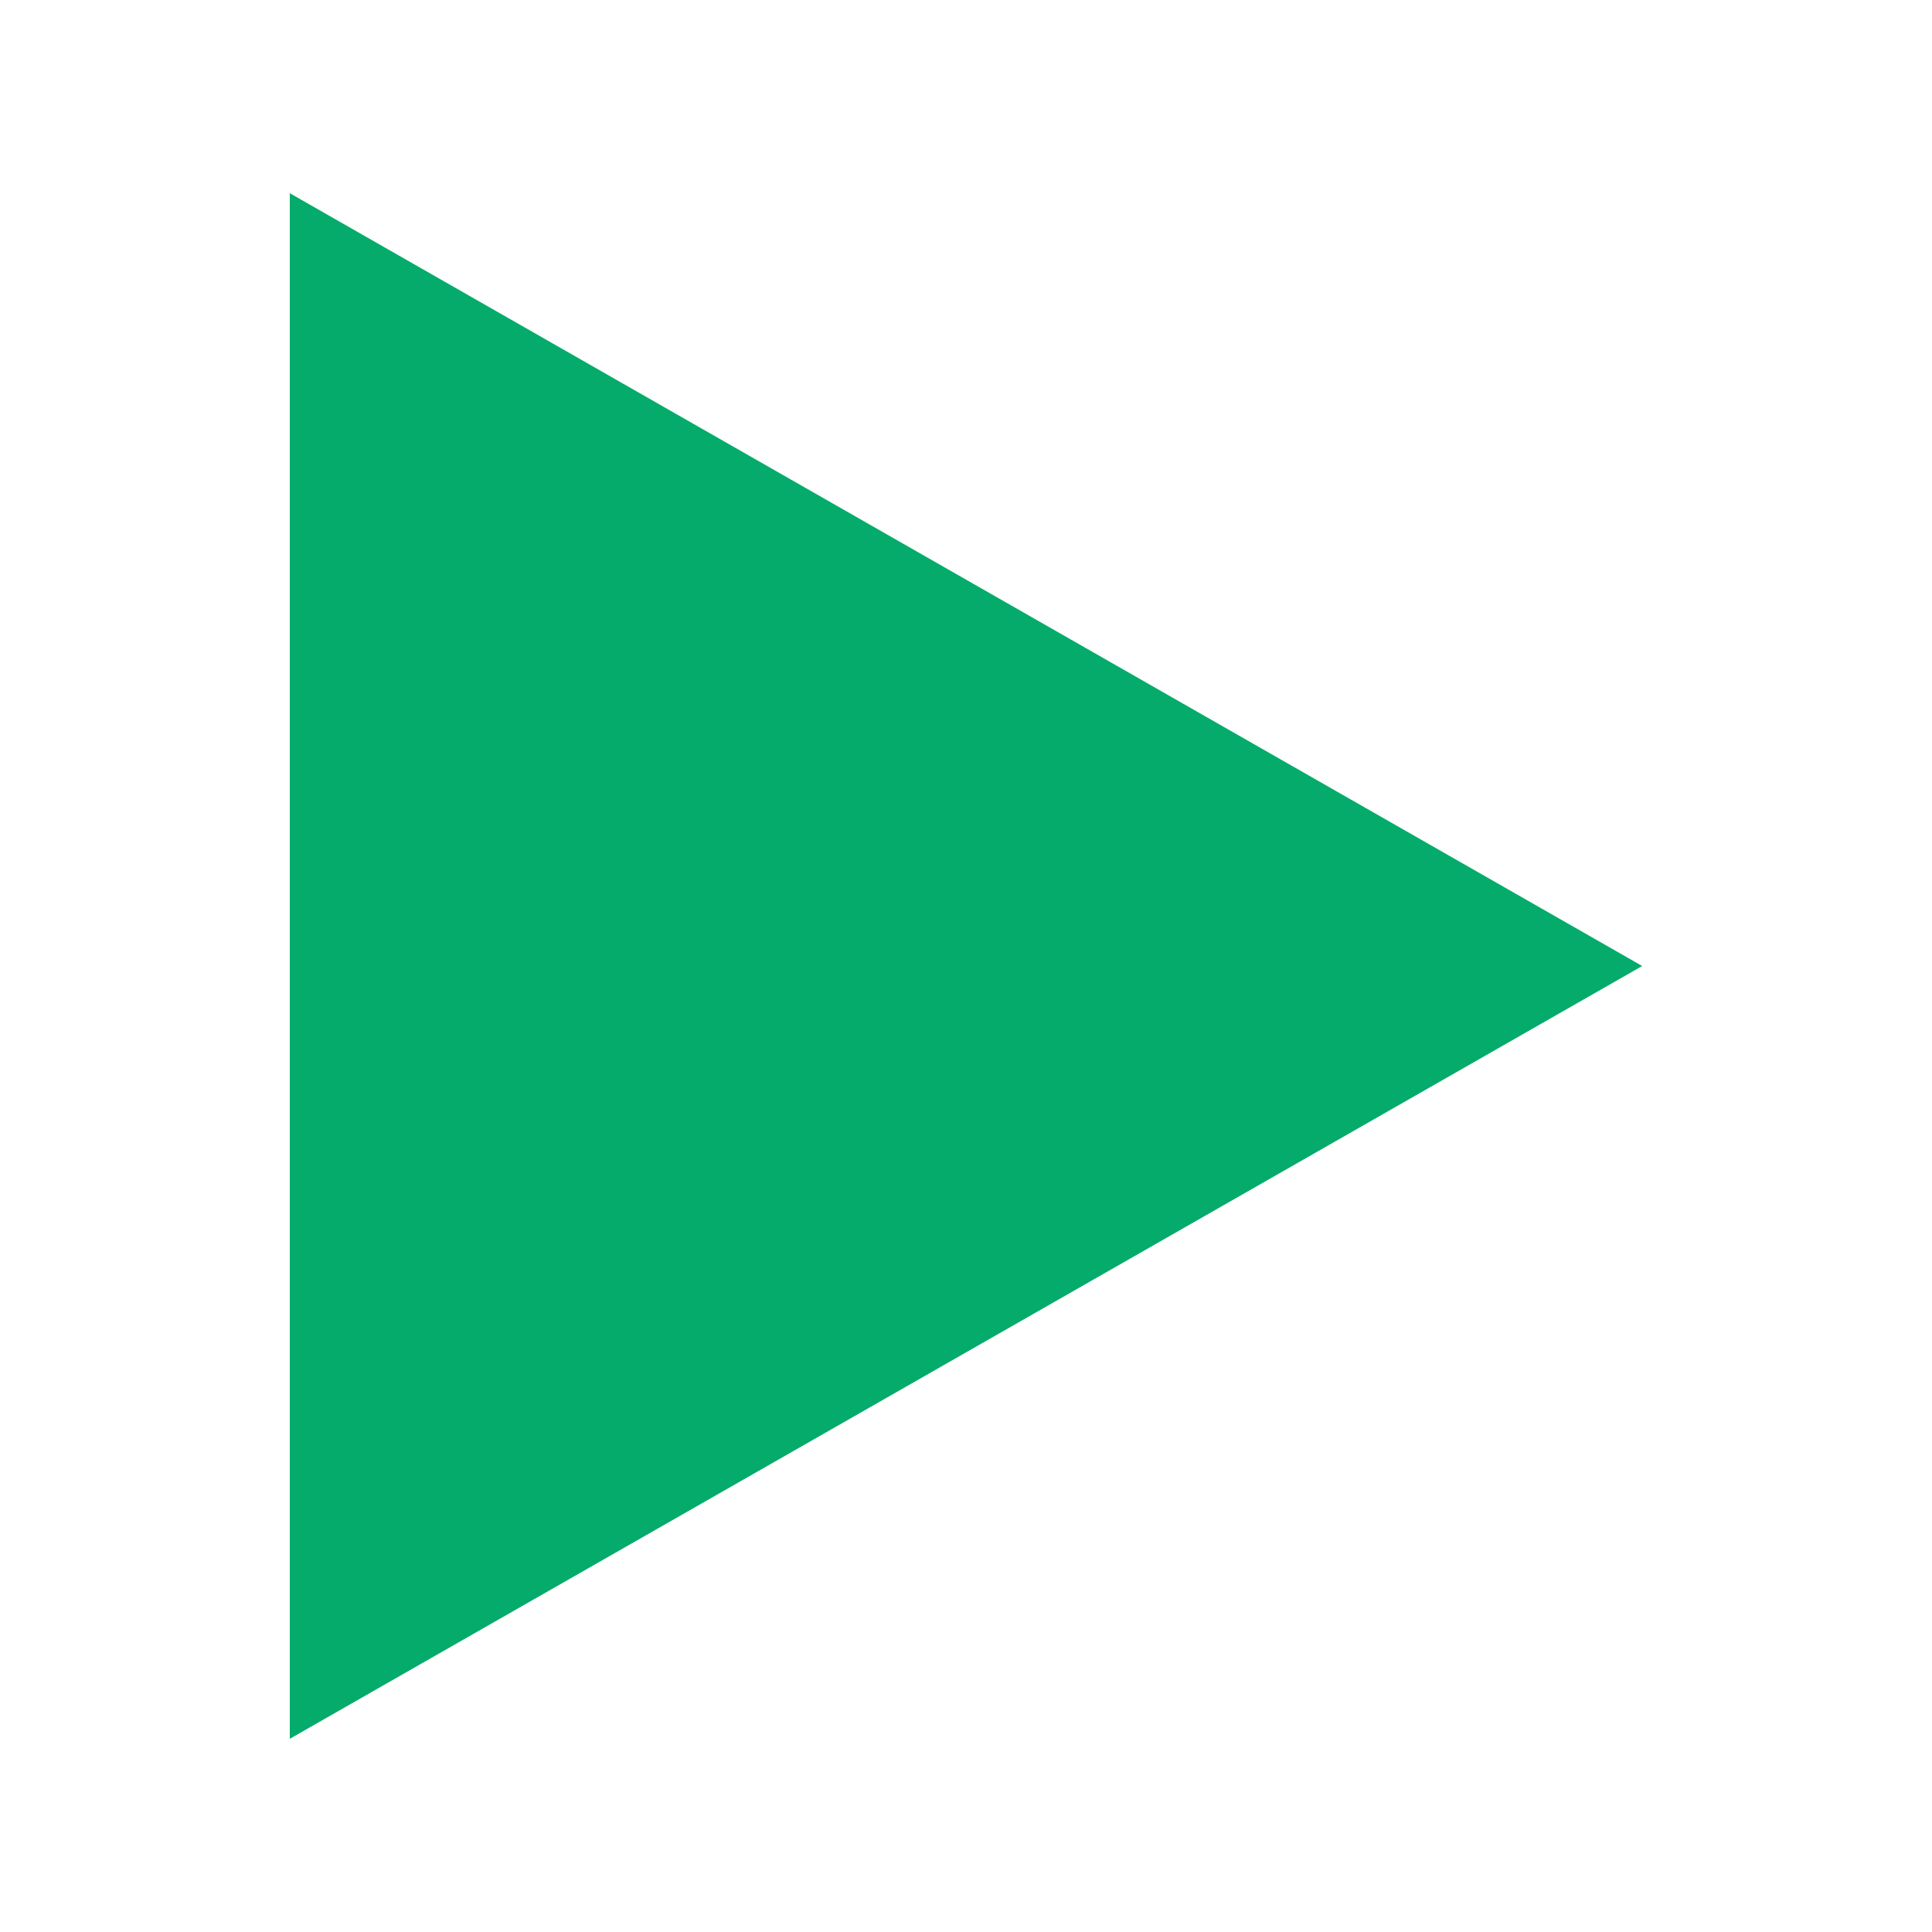 <svg xmlns="http://www.w3.org/2000/svg" xmlns:xlink="http://www.w3.org/1999/xlink" width="500" zoomAndPan="magnify" viewBox="0 0 375 375" height="500" preserveAspectRatio="xMidYMid meet" version="1.2"><defs><clipPath id="1713b56210"><path d="M 56.25 37.5 L 318.75 37.5 L 318.75 337.938 L 56.25 337.938 Z M 56.25 37.5"></path></clipPath><clipPath id="e8143866fb"><path d="M 318.75 187.5 L 56.25 337.5 L 56.25 37.5 Z M 318.75 187.5"></path></clipPath><clipPath id="ad88446e78"><path d="M 0.25 0.5 L 262.75 0.5 L 262.75 300.68 L 0.25 300.68 Z M 0.25 0.5"></path></clipPath><clipPath id="f08b94498f"><path d="M 262.75 150.5 L 0.25 300.5 L 0.25 0.5 Z M 262.75 150.5"></path></clipPath><clipPath id="3fc6f5ab4a"><rect x="0" width="263" y="0" height="301"></rect></clipPath></defs><g id="a9b04c607c"><g clip-rule="nonzero" clip-path="url(#1713b56210)"><g clip-rule="nonzero" clip-path="url(#e8143866fb)"><g transform="matrix(1,0,0,1,56,37)"><g clip-path="url(#3fc6f5ab4a)"><g clip-rule="nonzero" clip-path="url(#ad88446e78)"><g clip-rule="nonzero" clip-path="url(#f08b94498f)"><path style="stroke:none;fill-rule:nonzero;fill:#04ab6b;fill-opacity:1;" d="M 262.75 0.5 L 262.75 300.938 L 0.25 300.938 L 0.25 0.5 Z M 262.75 0.5"></path></g></g></g></g></g></g></g></svg>